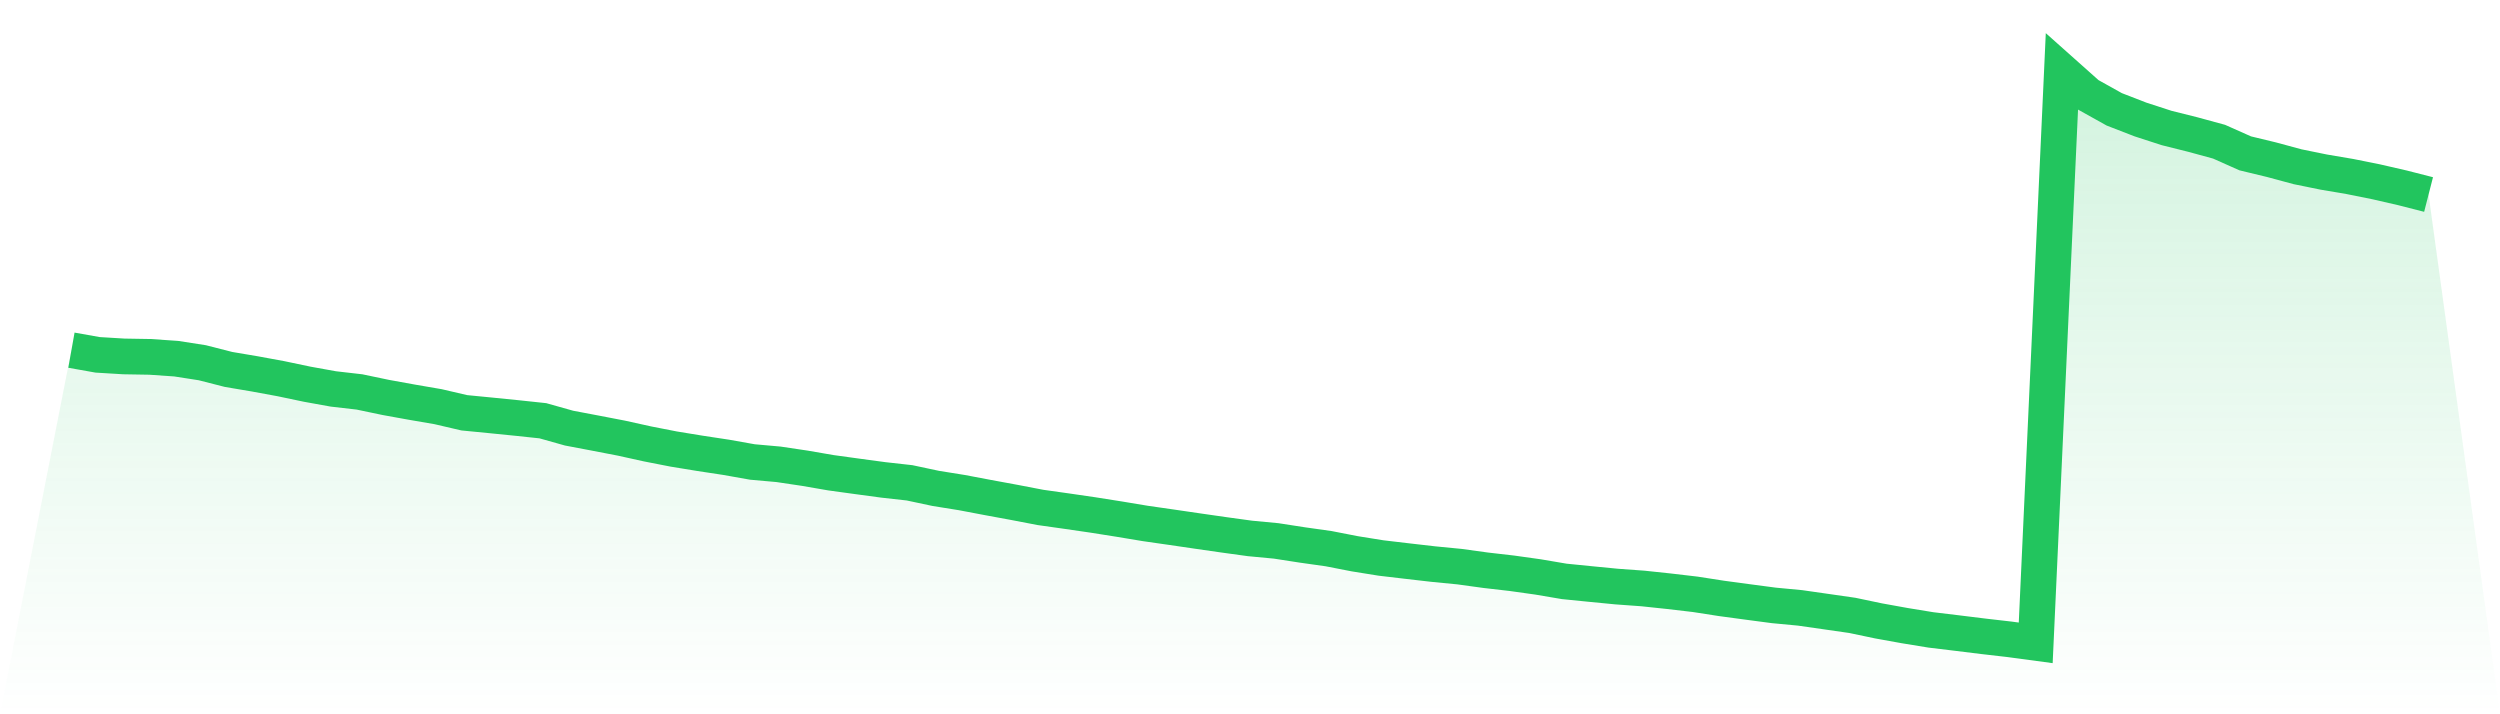 <svg viewBox="0 0 140 40" xmlns="http://www.w3.org/2000/svg">
<defs>
<linearGradient id="gradient" x1="0" x2="0" y1="0" y2="1">
<stop offset="0%" stop-color="#22c55e" stop-opacity="0.2"/>
<stop offset="100%" stop-color="#22c55e" stop-opacity="0"/>
</linearGradient>
</defs>
<path d="M4,19.61 L4,19.61 L5.467,19.871 L6.933,19.96 L8.4,19.985 L9.867,20.086 L11.333,20.314 L12.8,20.689 L14.267,20.937 L15.733,21.207 L17.2,21.515 L18.667,21.78 L20.133,21.949 L21.6,22.256 L23.067,22.522 L24.533,22.774 L26,23.116 L27.467,23.259 L28.933,23.406 L30.4,23.562 L31.867,23.975 L33.333,24.253 L34.8,24.536 L36.267,24.86 L37.733,25.147 L39.2,25.387 L40.667,25.61 L42.133,25.871 L43.6,26.002 L45.067,26.221 L46.533,26.474 L48,26.676 L49.467,26.874 L50.933,27.038 L52.4,27.35 L53.867,27.586 L55.333,27.864 L56.8,28.134 L58.267,28.416 L59.733,28.623 L61.2,28.837 L62.667,29.069 L64.133,29.313 L65.6,29.524 L67.067,29.739 L68.533,29.95 L70,30.152 L71.467,30.291 L72.933,30.518 L74.4,30.725 L75.867,31.011 L77.333,31.247 L78.8,31.42 L80.267,31.589 L81.733,31.732 L83.2,31.934 L84.667,32.103 L86.133,32.309 L87.6,32.558 L89.067,32.705 L90.533,32.848 L92,32.954 L93.467,33.11 L94.933,33.282 L96.4,33.51 L97.867,33.708 L99.333,33.902 L100.8,34.041 L102.267,34.251 L103.733,34.462 L105.2,34.77 L106.667,35.035 L108.133,35.275 L109.6,35.452 L111.067,35.633 L112.533,35.802 L114,36 L115.467,4 L116.933,5.306 L118.4,6.124 L119.867,6.692 L121.333,7.168 L122.8,7.535 L124.267,7.935 L125.733,8.588 L127.2,8.942 L128.667,9.338 L130.133,9.637 L131.6,9.886 L133.067,10.181 L134.533,10.518 L136,10.893 L140,40 L0,40 z" fill="url(#gradient)"/>
<path d="M4,19.61 L4,19.61 L5.467,19.871 L6.933,19.96 L8.4,19.985 L9.867,20.086 L11.333,20.314 L12.8,20.689 L14.267,20.937 L15.733,21.207 L17.2,21.515 L18.667,21.78 L20.133,21.949 L21.6,22.256 L23.067,22.522 L24.533,22.774 L26,23.116 L27.467,23.259 L28.933,23.406 L30.4,23.562 L31.867,23.975 L33.333,24.253 L34.8,24.536 L36.267,24.86 L37.733,25.147 L39.2,25.387 L40.667,25.61 L42.133,25.871 L43.6,26.002 L45.067,26.221 L46.533,26.474 L48,26.676 L49.467,26.874 L50.933,27.038 L52.4,27.35 L53.867,27.586 L55.333,27.864 L56.8,28.134 L58.267,28.416 L59.733,28.623 L61.2,28.837 L62.667,29.069 L64.133,29.313 L65.6,29.524 L67.067,29.739 L68.533,29.95 L70,30.152 L71.467,30.291 L72.933,30.518 L74.4,30.725 L75.867,31.011 L77.333,31.247 L78.8,31.42 L80.267,31.589 L81.733,31.732 L83.2,31.934 L84.667,32.103 L86.133,32.309 L87.6,32.558 L89.067,32.705 L90.533,32.848 L92,32.954 L93.467,33.11 L94.933,33.282 L96.4,33.51 L97.867,33.708 L99.333,33.902 L100.8,34.041 L102.267,34.251 L103.733,34.462 L105.2,34.77 L106.667,35.035 L108.133,35.275 L109.6,35.452 L111.067,35.633 L112.533,35.802 L114,36 L115.467,4 L116.933,5.306 L118.4,6.124 L119.867,6.692 L121.333,7.168 L122.8,7.535 L124.267,7.935 L125.733,8.588 L127.2,8.942 L128.667,9.338 L130.133,9.637 L131.6,9.886 L133.067,10.181 L134.533,10.518 L136,10.893" fill="none" stroke="#22c55e" stroke-width="2"/>
</svg>